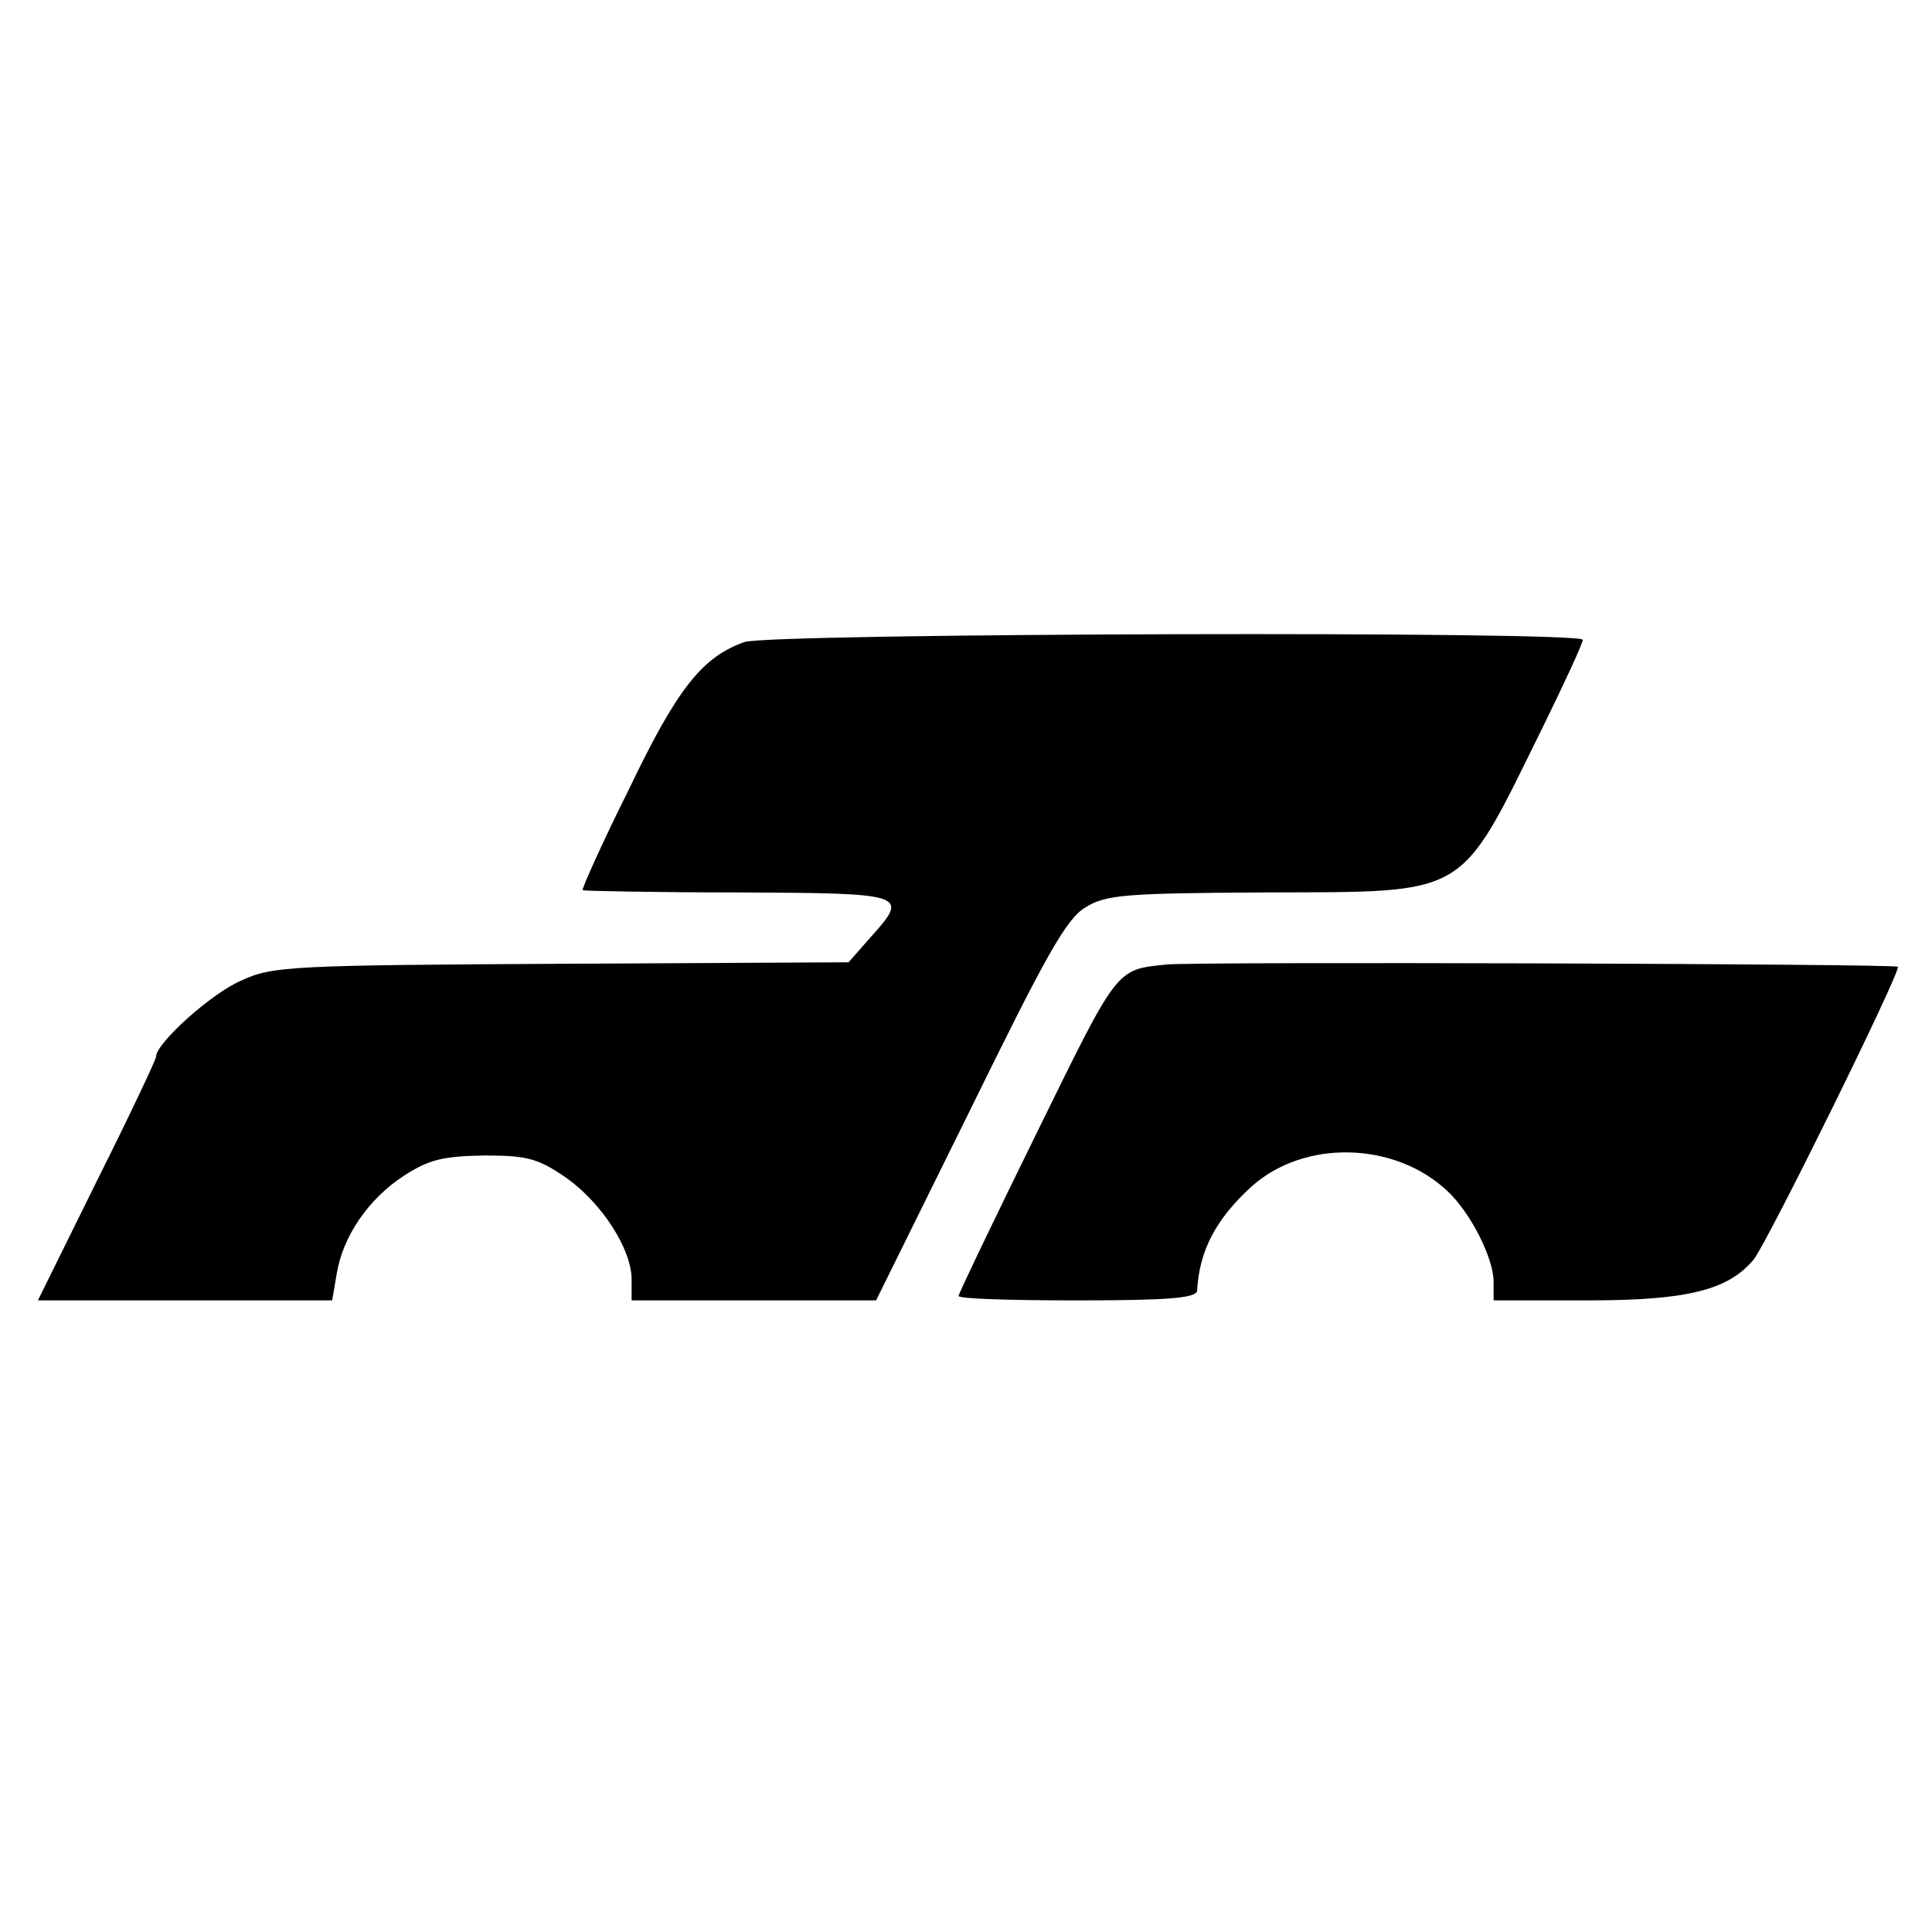<?xml version="1.0" standalone="no"?>
<!DOCTYPE svg PUBLIC "-//W3C//DTD SVG 20010904//EN"
 "http://www.w3.org/TR/2001/REC-SVG-20010904/DTD/svg10.dtd">
<svg version="1.0" xmlns="http://www.w3.org/2000/svg"
 width="260pt" height="260pt" viewBox="0 0 260 260"
 preserveAspectRatio="xMidYMid meet">
<g transform="translate(0,260) scale(0.1,-0.1)"
fill="#000000" stroke="none">
<path d="M1002 1736 c-57 -20 -91 -63 -156 -199 -36 -72 -63 -133 -62 -135 2
-1 96 -3 210 -3 228 -1 230 -2 177 -61 l-29 -33 -386 -2 c-359 -2 -389 -3
-430 -22 -41 -17 -116 -85 -116 -103 0 -4 -36 -80 -80 -168 l-79 -160 198 0
198 0 6 35 c8 51 43 102 91 133 34 22 53 26 108 27 58 0 72 -4 110 -30 48 -34
88 -96 88 -137 l0 -28 165 0 164 0 126 255 c102 208 130 259 156 274 27 17 54
19 241 20 277 1 260 -9 373 220 30 61 55 115 55 120 0 12 -1091 9 -1128 -3z"/>
<path d="M1570 1302 c-69 -7 -65 -3 -175 -227 -58 -118 -105 -216 -105 -219 0
-4 72 -6 160 -6 121 0 160 3 161 13 3 54 25 96 73 140 71 64 193 61 264 -6 31
-29 62 -90 62 -122 l0 -25 128 0 c133 0 188 14 222 55 18 22 199 389 194 394
-4 4 -947 7 -984 3z"/>
</g>
</svg>

